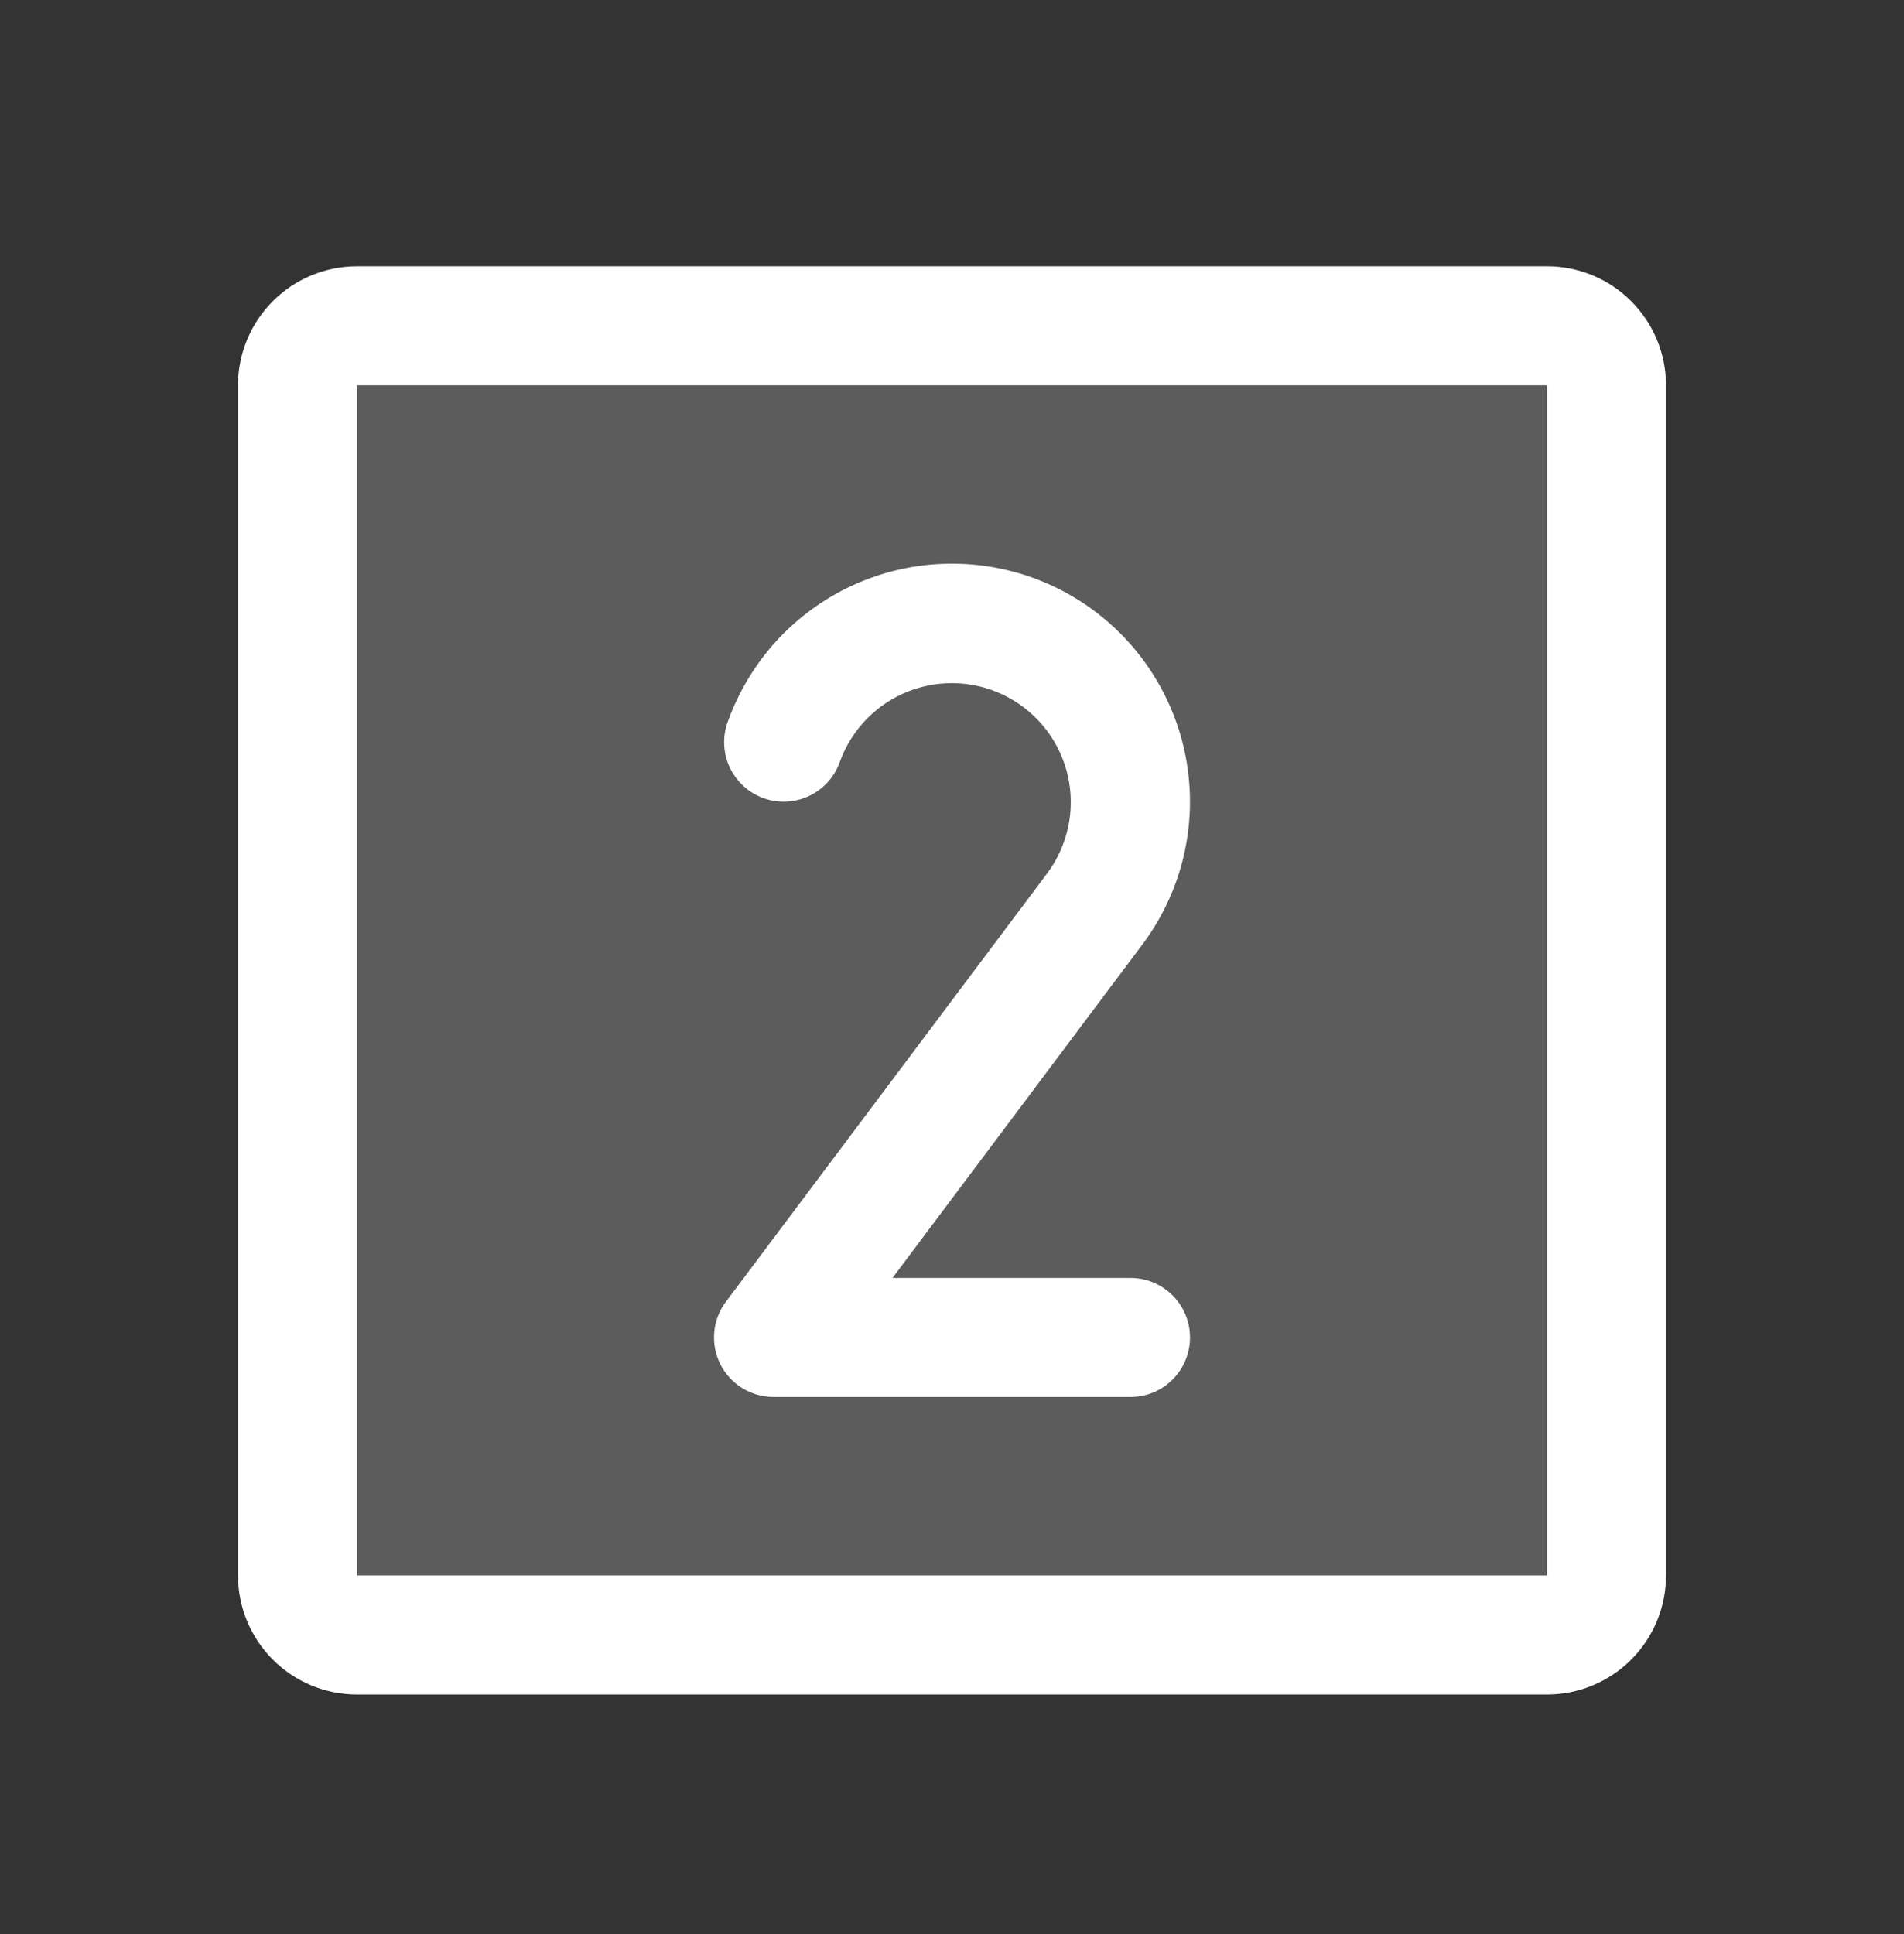 <svg xmlns="http://www.w3.org/2000/svg" fill="none" viewBox="0 0 64 65" height="65" width="64">
<rect x="0" y="0" width="64" height="65" fill="#333333" stroke="none"/>
<g id="NumberSquareTwo">
<path fill="white" d="M54 12.95V52.95C54 53.48 53.789 53.989 53.414 54.364C53.039 54.739 52.53 54.95 52 54.95H12C11.47 54.95 10.961 54.739 10.586 54.364C10.211 53.989 10 53.48 10 52.95V12.95C10 12.419 10.211 11.911 10.586 11.536C10.961 11.161 11.47 10.95 12 10.95H52C52.53 10.95 53.039 11.161 53.414 11.536C53.789 11.911 54 12.419 54 12.95Z" opacity="0.2" id="Vector"></path>
<path fill="white" d="M52 8.95H12C10.939 8.95 9.922 9.371 9.172 10.121C8.421 10.872 8 11.889 8 12.95V52.95C8 54.011 8.421 55.028 9.172 55.778C9.922 56.529 10.939 56.95 12 56.95H52C53.061 56.95 54.078 56.529 54.828 55.778C55.579 55.028 56 54.011 56 52.95V12.95C56 11.889 55.579 10.872 54.828 10.121C54.078 9.371 53.061 8.95 52 8.95ZM52 52.95H12V12.95H52V52.95ZM40 44.95C40 45.48 39.789 45.989 39.414 46.364C39.039 46.739 38.53 46.95 38 46.95H26C25.629 46.95 25.265 46.846 24.948 46.651C24.633 46.456 24.377 46.177 24.211 45.844C24.045 45.512 23.975 45.14 24.008 44.77C24.041 44.4 24.177 44.047 24.4 43.75L35.193 29.36C35.538 28.899 35.78 28.37 35.902 27.807C36.024 27.244 36.023 26.662 35.9 26.1C35.776 25.537 35.532 25.008 35.185 24.549C34.838 24.089 34.396 23.71 33.889 23.437C33.382 23.164 32.822 23.004 32.248 22.967C31.673 22.931 31.098 23.018 30.56 23.225C30.022 23.431 29.536 23.751 29.133 24.163C28.731 24.574 28.422 25.068 28.227 25.61C28.05 26.11 27.682 26.52 27.203 26.748C26.724 26.977 26.174 27.006 25.674 26.829C25.174 26.652 24.764 26.283 24.535 25.804C24.307 25.325 24.278 24.775 24.455 24.275C24.73 23.505 25.119 22.781 25.61 22.128C26.242 21.288 27.034 20.582 27.939 20.049C28.844 19.516 29.846 19.166 30.886 19.02C31.926 18.874 32.985 18.934 34.002 19.197C35.02 19.46 35.975 19.921 36.814 20.554C37.653 21.186 38.359 21.977 38.892 22.883C39.425 23.788 39.775 24.789 39.921 25.83C40.067 26.87 40.007 27.929 39.744 28.946C39.481 29.963 39.02 30.919 38.388 31.758L30 42.95H38C38.53 42.95 39.039 43.161 39.414 43.536C39.789 43.911 40 44.419 40 44.95Z" id="Vector_2"></path>
</g>
</svg>
